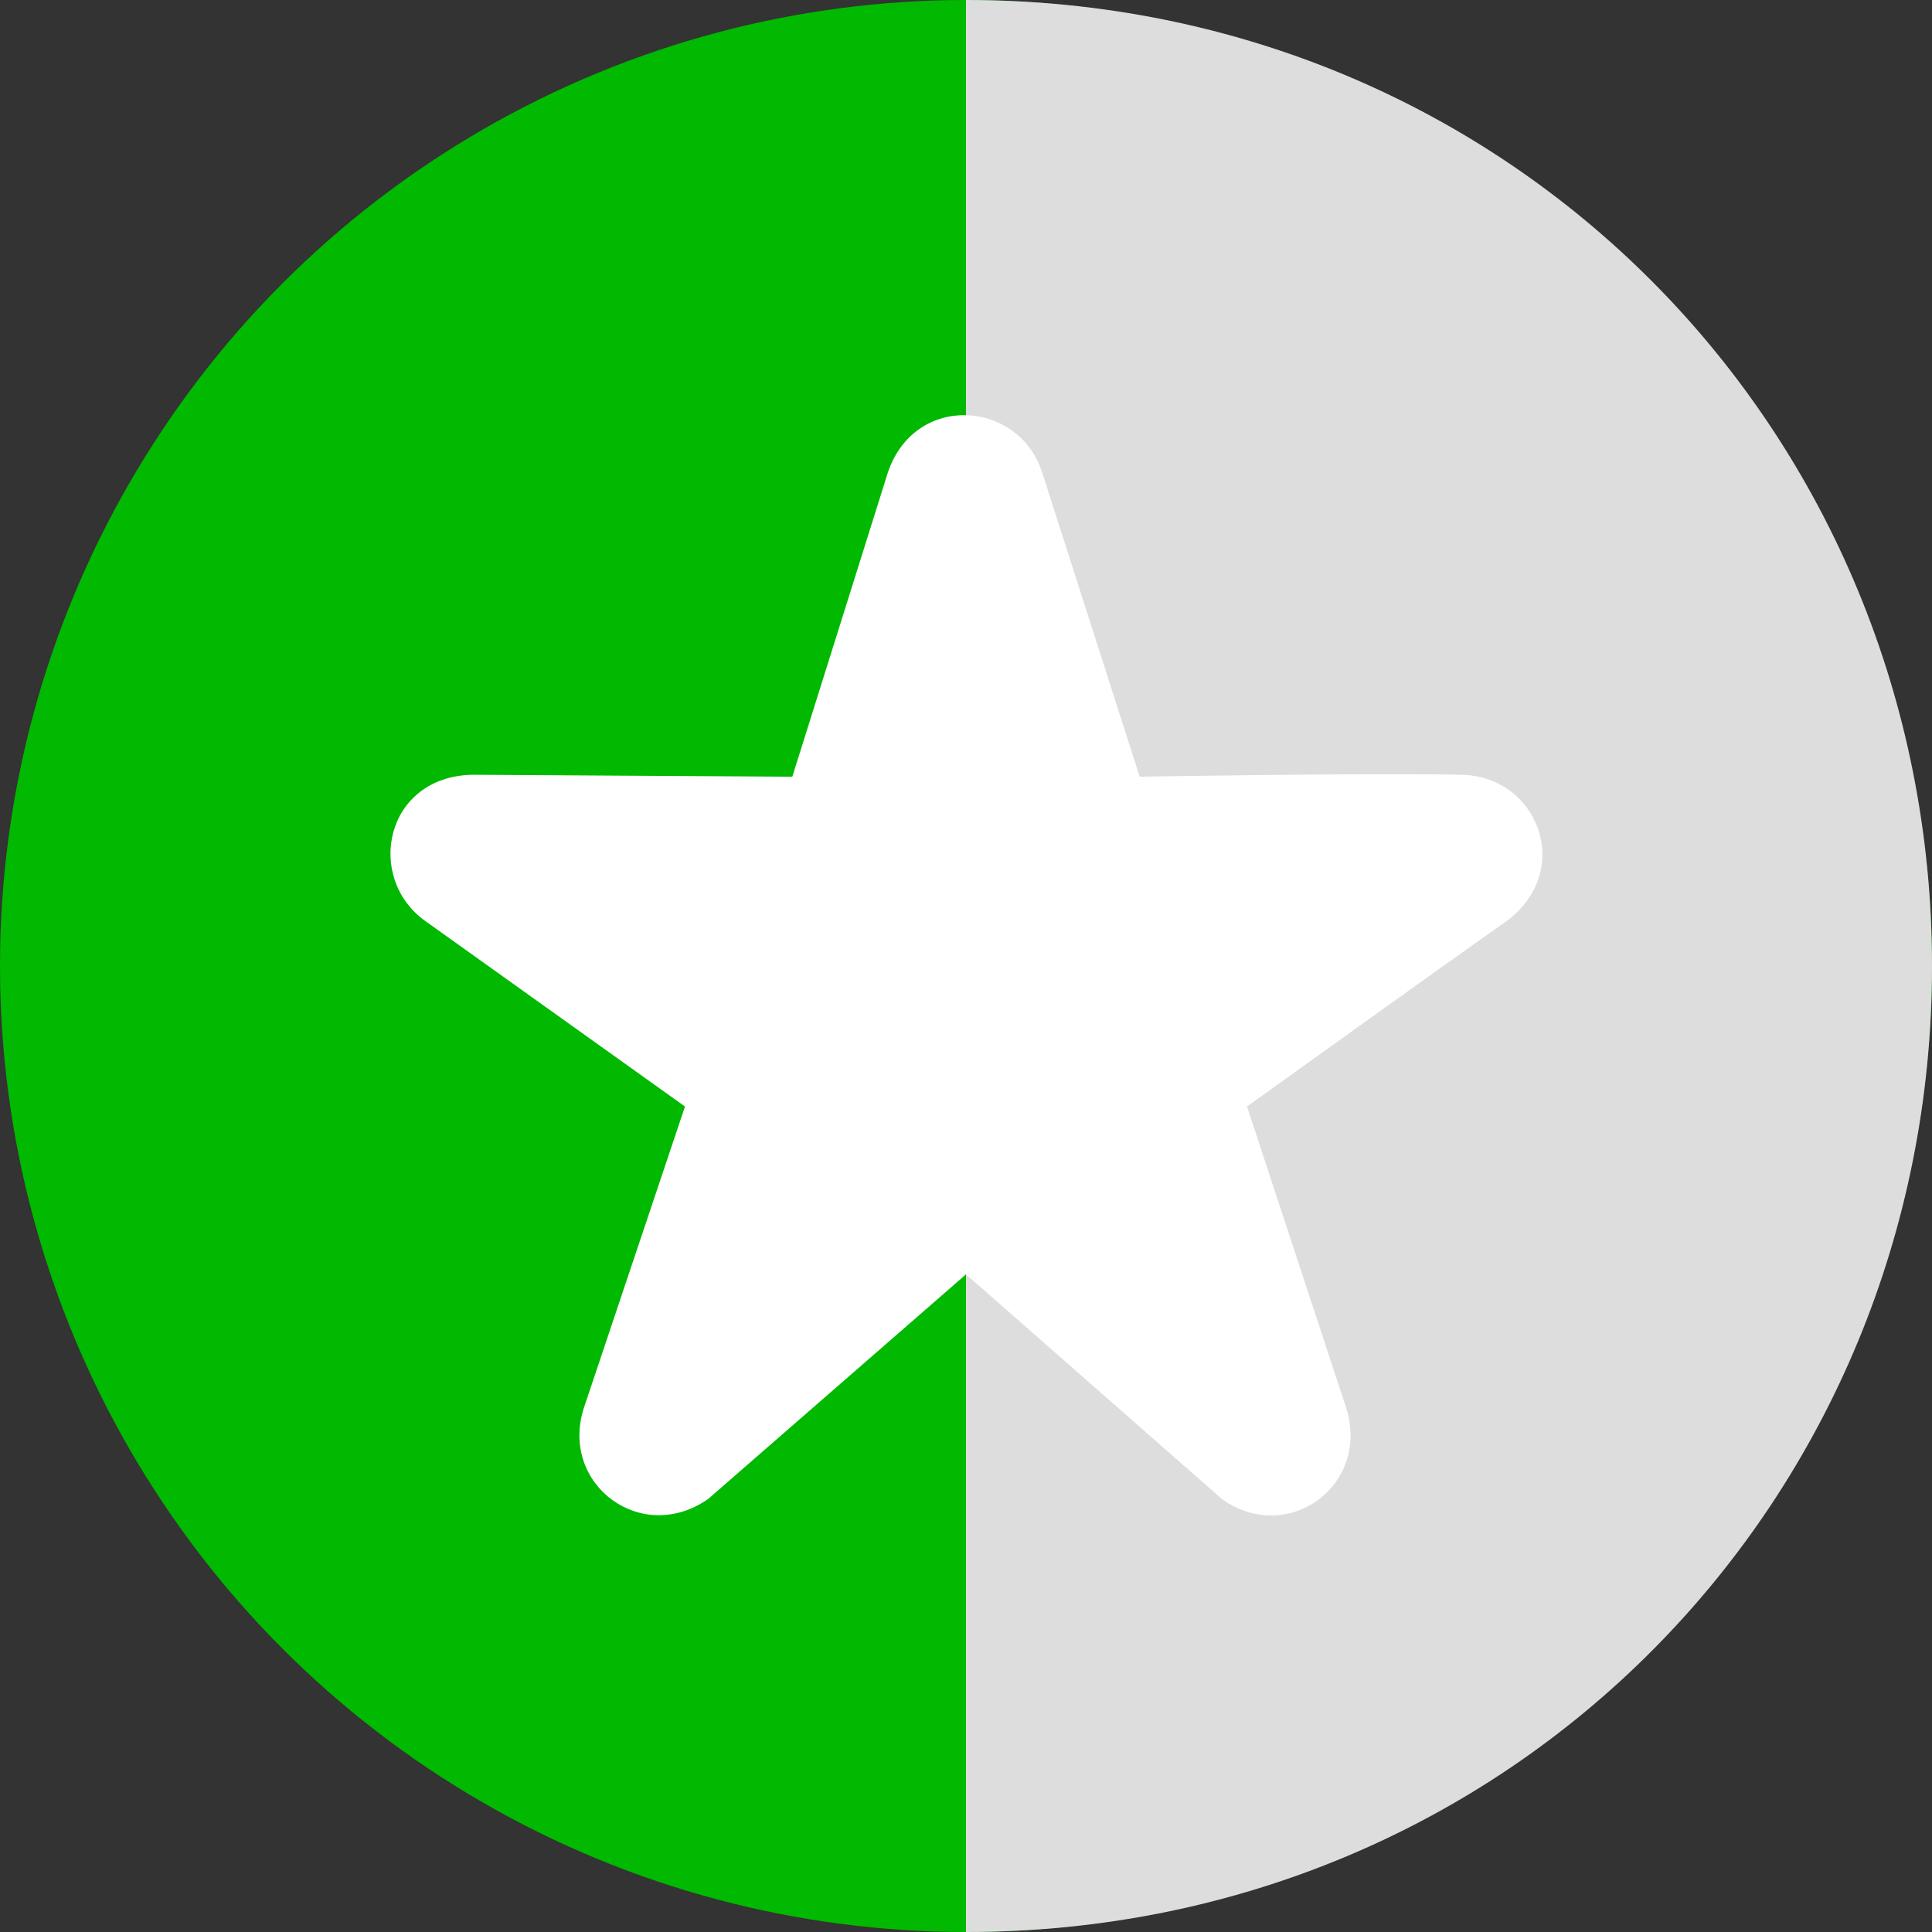 <svg width="99" height="99" viewBox="0 0 99 99" version="1.1" xmlns="http://www.w3.org/2000/svg"><rect x="0" y="0" width="99" height="99" fill="#333333" stroke="none"/><g fill-rule="nonzero" stroke="none" stroke-width="1" fill="none"><circle fill="#00B900" cx="49.5" cy="49.5" r="49.5"/><path d="M49.5 99C77.5 99 99 76.8 99 49.5S77.5 0 49.5 0v99z" fill="#DDD"/><path d="M53.4 24.2l5 15.6s11.7-.2 16.4-.1c4 0 5.9 4.9 2.4 7.5-3.7 2.6-13.3 9.5-13.3 9.5L69 72.2c1.2 4-3.1 7-6.4 4.6L49.5 65.3 36.3 76.8c-3.4 2.4-7.6-.7-6.4-4.6l5.2-15.5-13.3-9.5c-3.1-2.2-2.1-7.4 2.4-7.5l16.4.1 4.9-15.6c1.4-4.1 6.7-3.7 7.9 0z" fill="#FFF"/></g></svg>